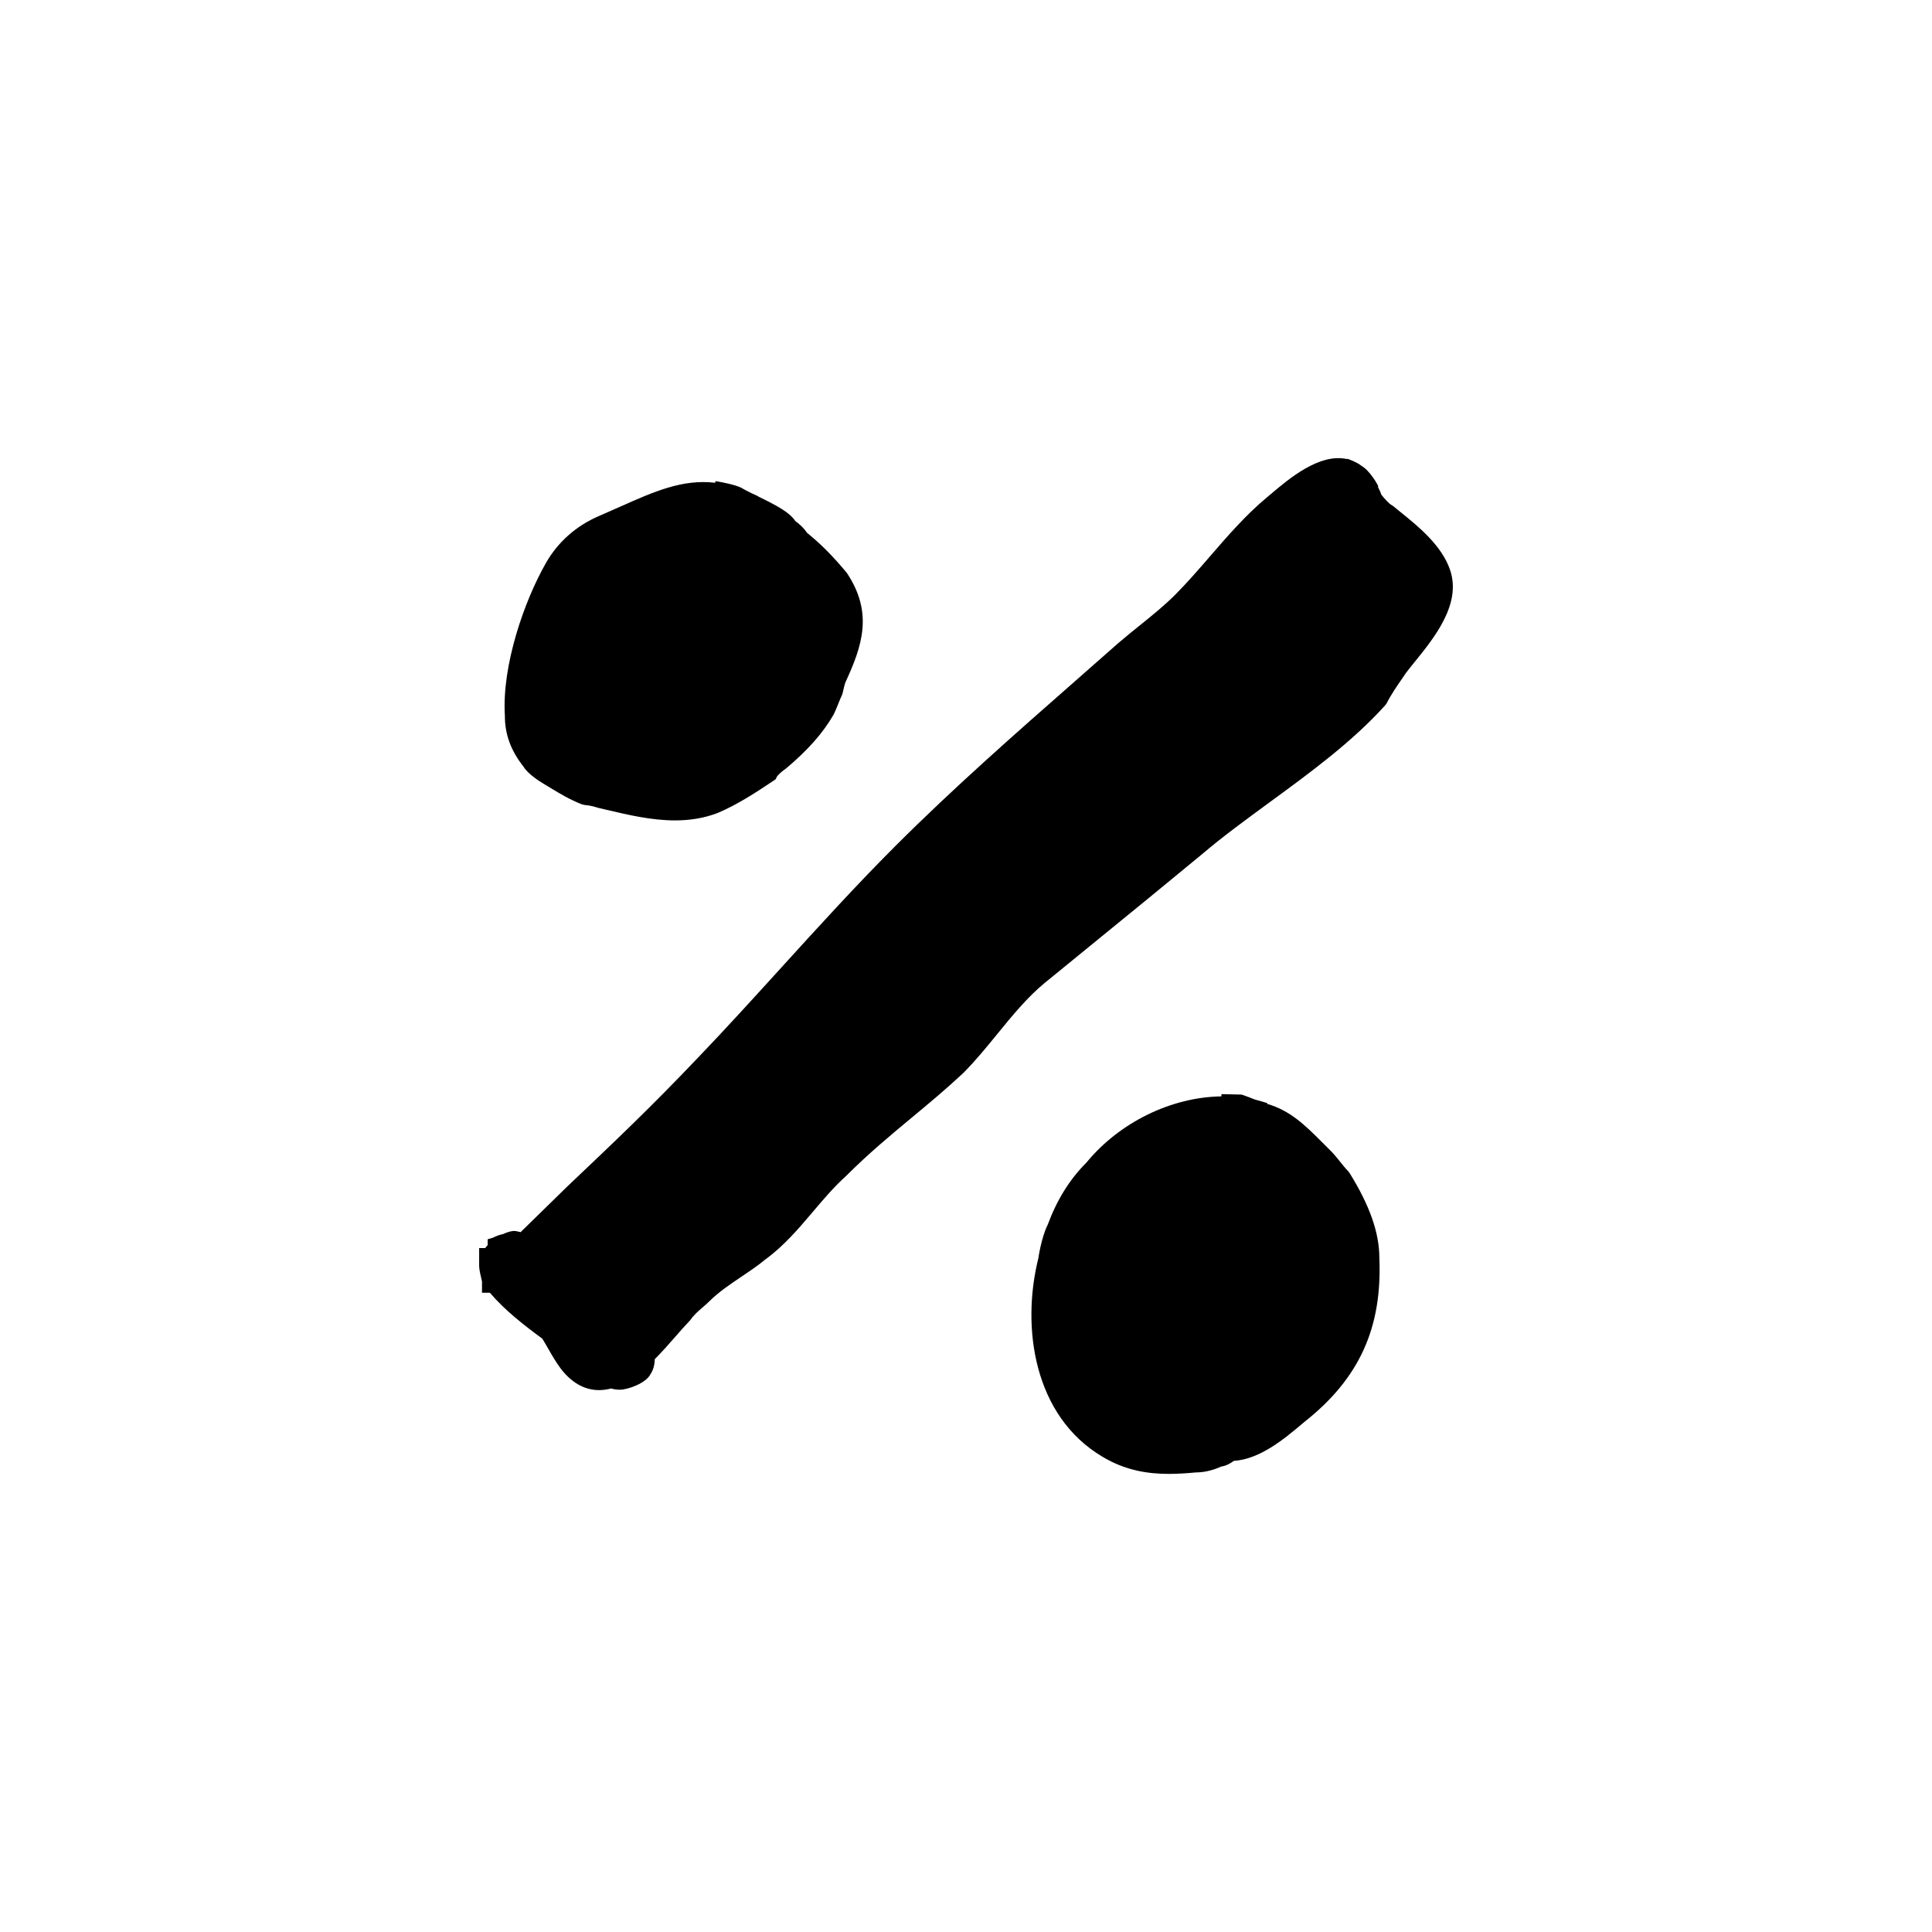<?xml version="1.0" encoding="UTF-8"?>
<!-- Uploaded to: ICON Repo, www.iconrepo.com, Generator: ICON Repo Mixer Tools -->
<svg fill="#000000" width="800px" height="800px" version="1.1" viewBox="144 144 512 512" xmlns="http://www.w3.org/2000/svg">
 <g>
  <path d="m528.31 295.11c-2.191-6.566-8.52-11.664-13.145-15.391l-1.988-1.621-0.488-0.316c-0.465-0.23-1.652-1.457-2.621-2.684-0.227-0.711-0.539-1.355-0.926-2.125l0.137-0.105c-0.25-0.504-0.59-1.078-0.953-1.652l-0.41-0.594c-1.074-1.547-2.133-2.609-3.219-3.246-0.5-0.406-1.102-0.727-1.789-1.055-0.926-0.434-1.848-0.754-1.848-0.754l-0.098 0.18 0.02-0.086c-7.309-1.648-15.395 5.203-20.227 9.297l-1.039 0.871c-5.598 4.672-10.375 10.188-14.988 15.527-3.004 3.473-6.102 7.062-9.359 10.324-2.82 2.82-5.965 5.352-9.289 8.035-1.875 1.512-3.777 3.043-5.715 4.707-3.738 3.305-7.5 6.609-11.281 9.93-15.941 14-32.426 28.477-47.781 43.832-10.48 10.48-20.566 21.578-30.32 32.312-7.133 7.848-14.504 15.965-21.871 23.652-12.59 13.25-22.344 22.5-34.699 34.207l-12.113 11.844c-0.098 0.098-0.195 0.207-0.309 0.328-0.699-0.16-1.188-0.262-1.188-0.262l-0.504-0.051c-0.988 0-2.172 0.453-2.977 0.828-1.004 0.172-2.066 0.645-2.68 0.953l-1.406 0.422v1.559c-0.266 0.266-0.473 0.523-0.656 0.777h-1.598v4.785c0 0.82 0.395 2.621 0.754 4.086v2.969h2.09c4.016 4.719 9.219 8.73 13.895 12.168 0.551 0.887 1.074 1.797 1.598 2.715 1.012 1.77 2.062 3.594 3.352 5.309 3.352 4.309 6.953 5.606 10.082 5.606 1.133 0 2.207-0.172 3.184-0.43 0.812 0.223 1.566 0.328 2.324 0.328 2.098 0 6.953-1.719 8.141-4.144 0.855-1.285 1.09-2.731 1.117-3.949 1.984-2 3.84-4.109 5.492-6.004 1.352-1.543 2.578-2.941 3.969-4.402 0.84-1.266 2.051-2.309 3.219-3.32 0.637-0.543 1.234-1.066 1.754-1.586 2.492-2.492 5.582-4.57 8.574-6.578 2.168-1.457 4.402-2.961 6.242-4.5 4.996-3.633 8.922-8.266 12.715-12.746 2.848-3.359 5.535-6.531 8.742-9.426 5.926-5.926 11.504-10.555 17.402-15.457 4.375-3.633 8.898-7.391 13.582-11.75 3.231-3.231 6.195-6.871 9.074-10.395 3.93-4.82 7.992-9.801 12.656-13.617l15.219-12.418c8.066-6.574 15.184-12.367 26.379-21.617 5.531-4.707 11.586-9.129 17.992-13.82 10.758-7.871 21.879-16.008 30.617-25.715l0.383-0.559c1.074-2.141 2.586-4.336 3.918-6.273l1.129-1.656c0.684-0.91 1.496-1.914 2.363-2.988 5.231-6.453 12.363-15.289 9.371-24.258z"/>
  <path d="m282.75 347.2c1.129 1.867 4.07 3.769 5.336 4.523l1.602 0.969c2.898 1.754 5.18 3.141 8.586 4.5l0.938 0.18c0.75 0 2.203 0.367 3.215 0.691l2.367 0.555c5.699 1.344 11.871 2.797 18.086 2.797 3.789 0 7.602-0.539 11.336-1.977 5.496-2.359 10.203-5.492 14.762-8.531l0.559-0.371 0.297-0.598c0.266-0.535 1.34-1.496 2.383-2.211 5.777-4.82 9.926-9.492 12.73-14.414 0.406-0.812 0.816-1.824 1.219-2.836 0.352-0.875 0.699-1.754 1.047-2.453l0.262-1.047c0.031-0.312 0.332-1.41 0.527-2.051 4.438-9.617 7.543-18.43 0.402-29.121-3.75-4.5-6.84-7.613-10.57-10.637-0.871-1.367-2.289-2.519-3.078-3.102-1.512-2.281-4.84-4.066-9.848-6.5l0.02-0.051c-0.516-0.258-1.008-0.48-1.777-0.812-0.969-0.48-1.879-0.938-2.762-1.461-1.719-0.855-5.606-1.551-6.758-1.742l-0.109 0.438c-8.711-1.004-16.121 2.309-25.297 6.394-1.738 0.777-3.559 1.582-5.473 2.41-6.027 2.586-10.879 6.871-14.043 12.398-5.84 10.219-11.742 27.312-10.914 40.547-0.004 4.93 1.574 9.227 4.957 13.512z"/>
  <path d="m501.25 454.34c-0.695-0.695-1.387-1.566-2.082-2.438-0.816-1.02-1.637-2.035-2.449-2.848l-2.273-2.273c-4.516-4.516-8.438-8.438-14.641-10.246l0.051-0.191c-1.059-0.352-2.137-0.648-3.25-0.941-1.113-0.441-2.227-0.883-3.551-1.324l-5.332-0.125-0.059 0.598c-13.23 0.188-26.957 6.852-35.73 17.523-4.488 4.488-7.793 9.82-10.297 16.523-1.672 3.34-2.473 8.828-2.457 8.828-4.621 18.469-1.145 41.918 17.02 52.648 5.977 3.582 11.91 4.523 17.578 4.523 2.438 0 4.828-0.176 7.144-0.387 2.871 0 5.414-0.961 6.711-1.559 1.375-0.188 2.57-0.918 3.324-1.496 6.953-0.465 13.301-5.777 17.992-9.715l0.734-0.621c14.539-11.477 20.668-24.945 19.852-43.543 0-6.59-2.602-13.945-7.941-22.496z"/>
 </g>
</svg>